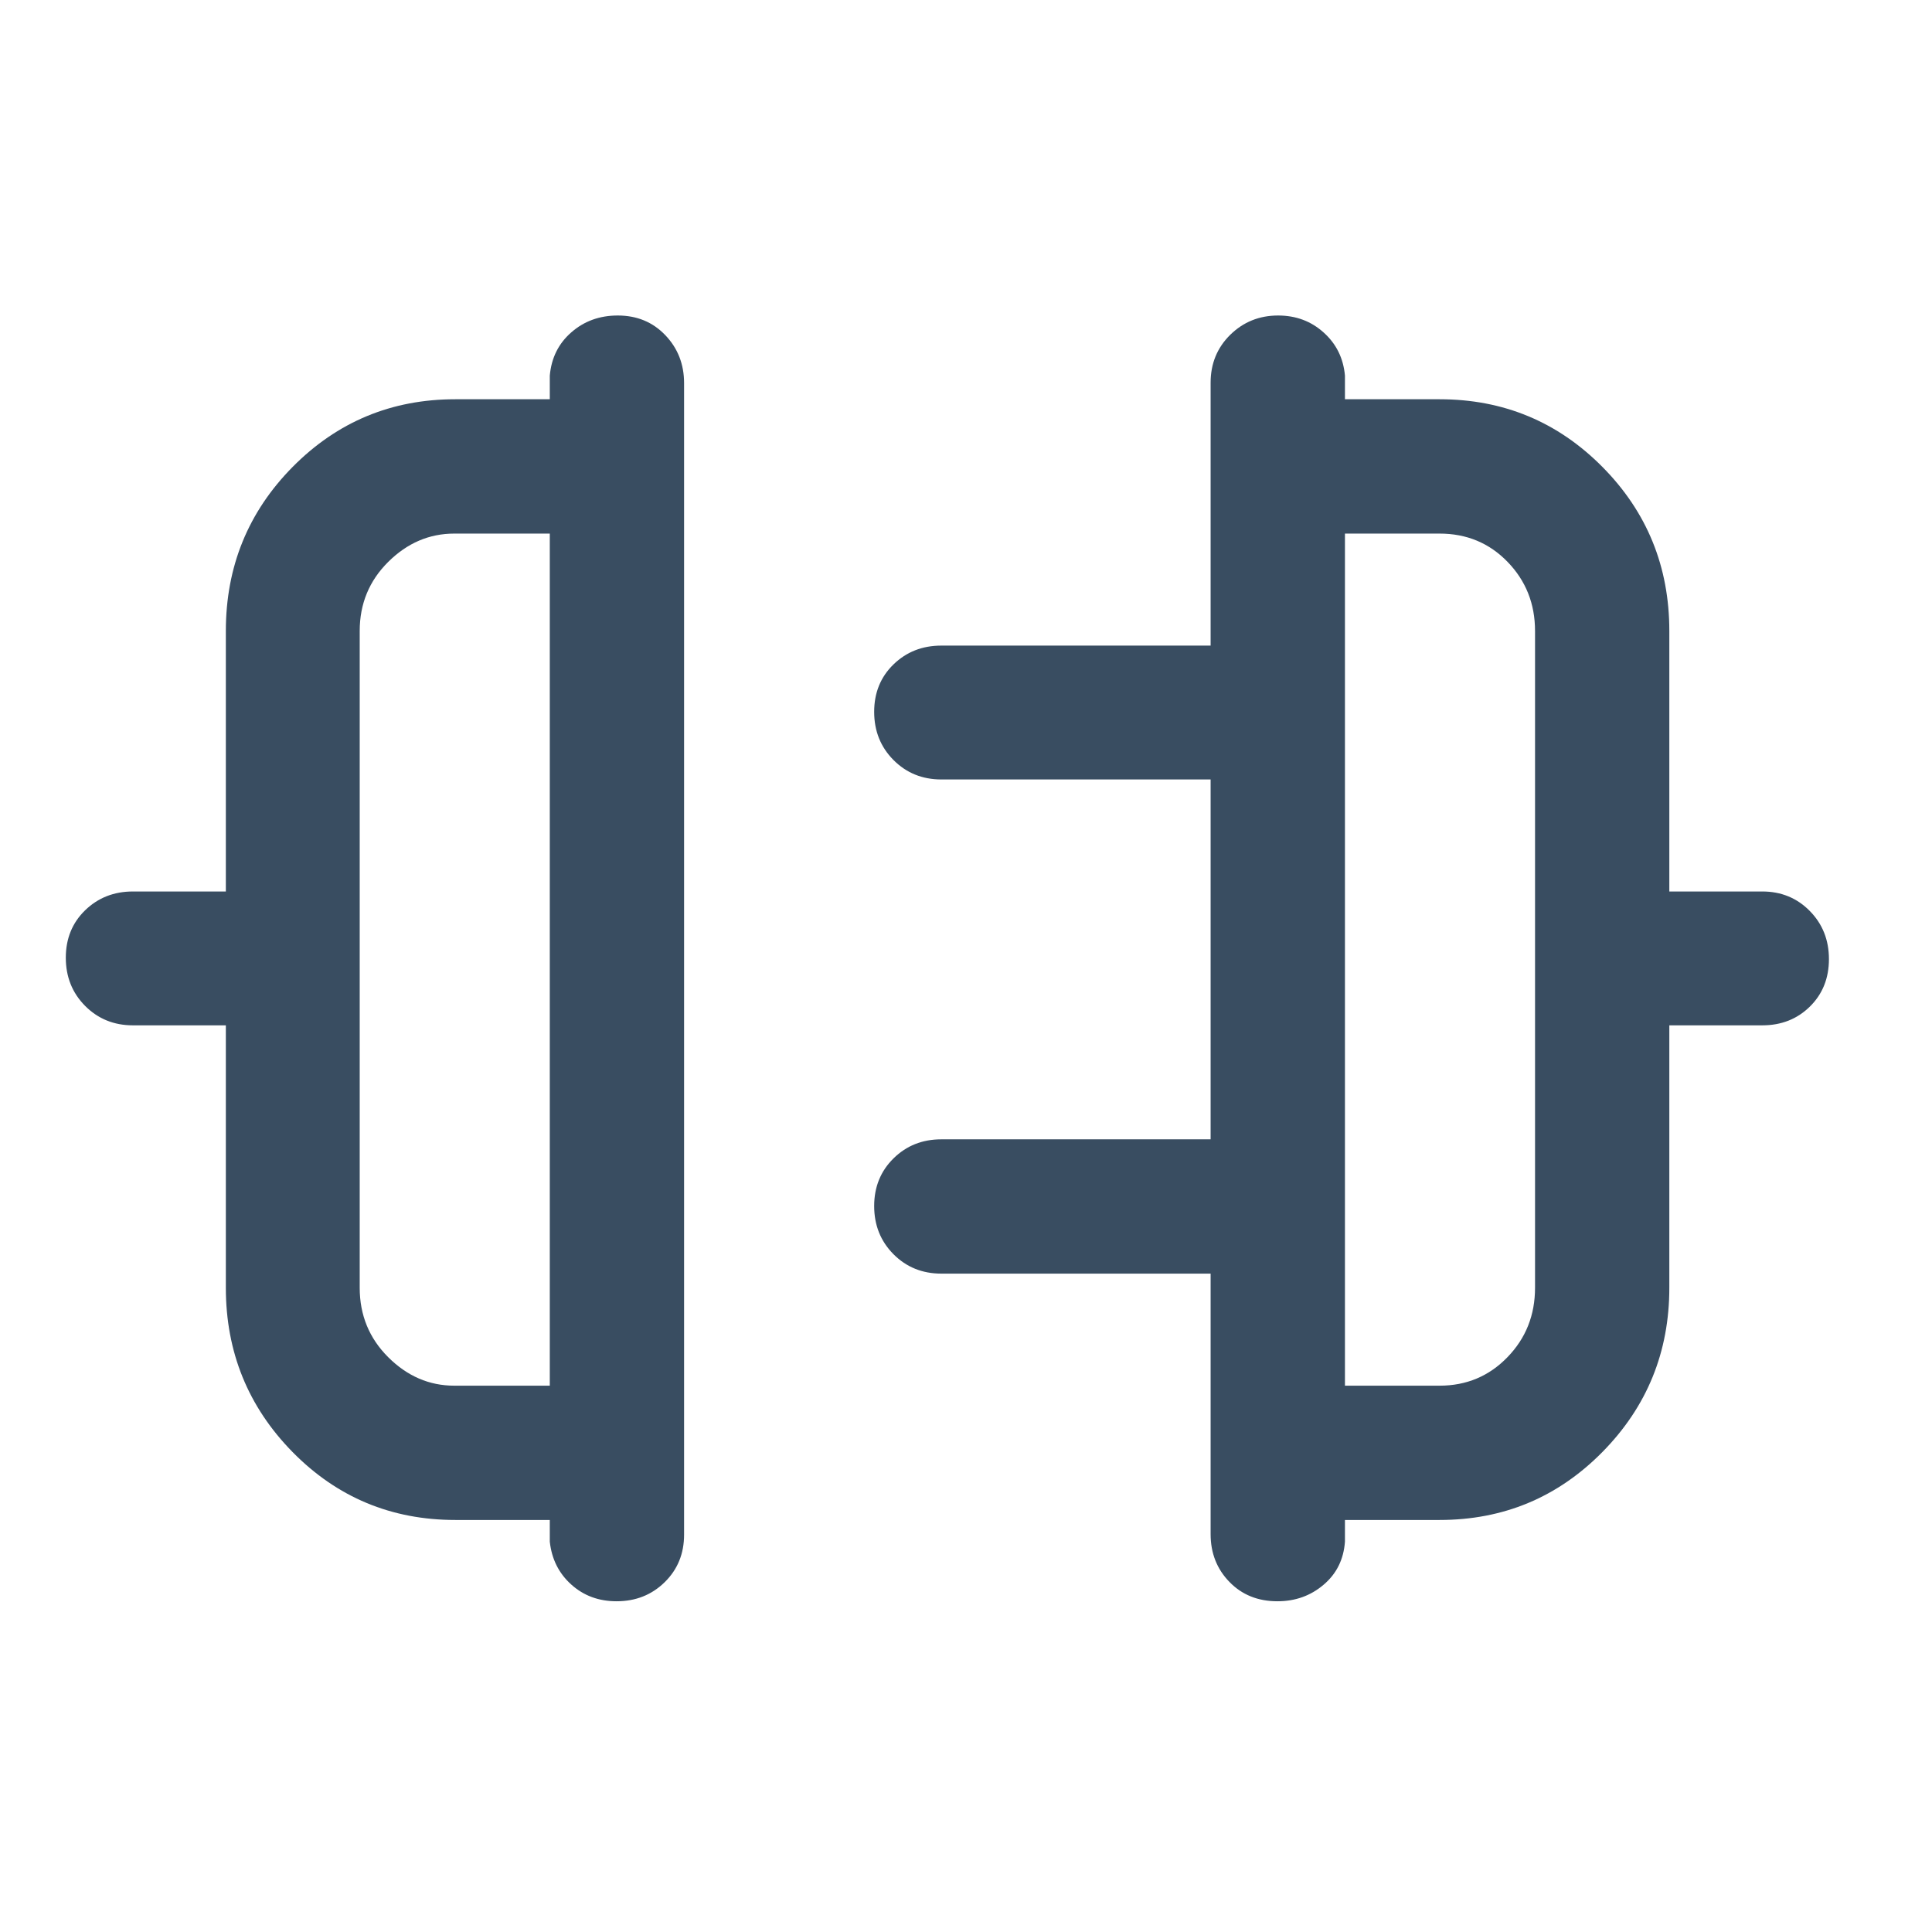 <svg width="49" height="49" viewBox="0 0 49 49" fill="none" xmlns="http://www.w3.org/2000/svg">
<path d="M5.728 32.661V26.005H3.372C2.889 26.005 2.485 25.84 2.158 25.511C1.832 25.182 1.669 24.775 1.669 24.29C1.669 23.805 1.833 23.403 2.16 23.086C2.487 22.769 2.891 22.61 3.372 22.61H5.728V16.003C5.728 14.371 6.294 12.983 7.424 11.84C8.555 10.698 9.929 10.126 11.544 10.126H13.944V9.526C13.984 9.077 14.166 8.711 14.491 8.428C14.816 8.144 15.208 8.002 15.668 8.002C16.154 8.002 16.556 8.168 16.873 8.5C17.191 8.832 17.35 9.238 17.35 9.718V38.921C17.35 39.405 17.186 39.807 16.857 40.129C16.528 40.451 16.121 40.612 15.638 40.612C15.187 40.612 14.803 40.471 14.488 40.187C14.173 39.904 13.992 39.541 13.944 39.1V38.55H11.548C9.926 38.55 8.55 37.976 7.421 36.828C6.293 35.679 5.728 34.29 5.728 32.661ZM11.522 35.144H13.944V13.533H11.522C10.887 13.533 10.329 13.772 9.846 14.251C9.364 14.73 9.123 15.314 9.123 16.003V32.661C9.123 33.354 9.364 33.941 9.846 34.422C10.329 34.903 10.887 35.144 11.522 35.144ZM42.338 32.661C42.338 34.29 41.772 35.679 40.639 36.828C39.506 37.976 38.13 38.55 36.511 38.55H34.111V39.1C34.079 39.549 33.899 39.914 33.569 40.193C33.24 40.473 32.85 40.612 32.399 40.612C31.905 40.612 31.499 40.449 31.181 40.121C30.863 39.794 30.704 39.39 30.704 38.909V32.302H23.874C23.392 32.302 22.987 32.138 22.66 31.809C22.334 31.48 22.171 31.073 22.171 30.588C22.171 30.104 22.335 29.701 22.662 29.379C22.989 29.057 23.393 28.896 23.874 28.896H30.704V19.769H23.874C23.392 19.769 22.987 19.604 22.66 19.275C22.334 18.946 22.171 18.539 22.171 18.054C22.171 17.569 22.335 17.167 22.662 16.85C22.989 16.533 23.393 16.374 23.874 16.374H30.704V9.706C30.704 9.223 30.87 8.819 31.201 8.492C31.533 8.166 31.938 8.002 32.416 8.002C32.868 8.002 33.253 8.146 33.572 8.434C33.892 8.721 34.071 9.085 34.111 9.526V10.126H36.511C38.13 10.126 39.506 10.698 40.639 11.84C41.772 12.983 42.338 14.371 42.338 16.003V22.61H44.695C45.174 22.61 45.576 22.775 45.9 23.104C46.224 23.433 46.386 23.84 46.386 24.325C46.386 24.81 46.225 25.212 45.903 25.529C45.581 25.846 45.179 26.005 44.695 26.005H42.338V32.661ZM34.111 35.144H36.511C37.192 35.144 37.766 34.903 38.232 34.422C38.699 33.941 38.932 33.354 38.932 32.661V16.003C38.932 15.314 38.7 14.73 38.236 14.251C37.772 13.772 37.197 13.533 36.511 13.533H34.111V35.144Z" fill="#394D61"/>
</svg>
